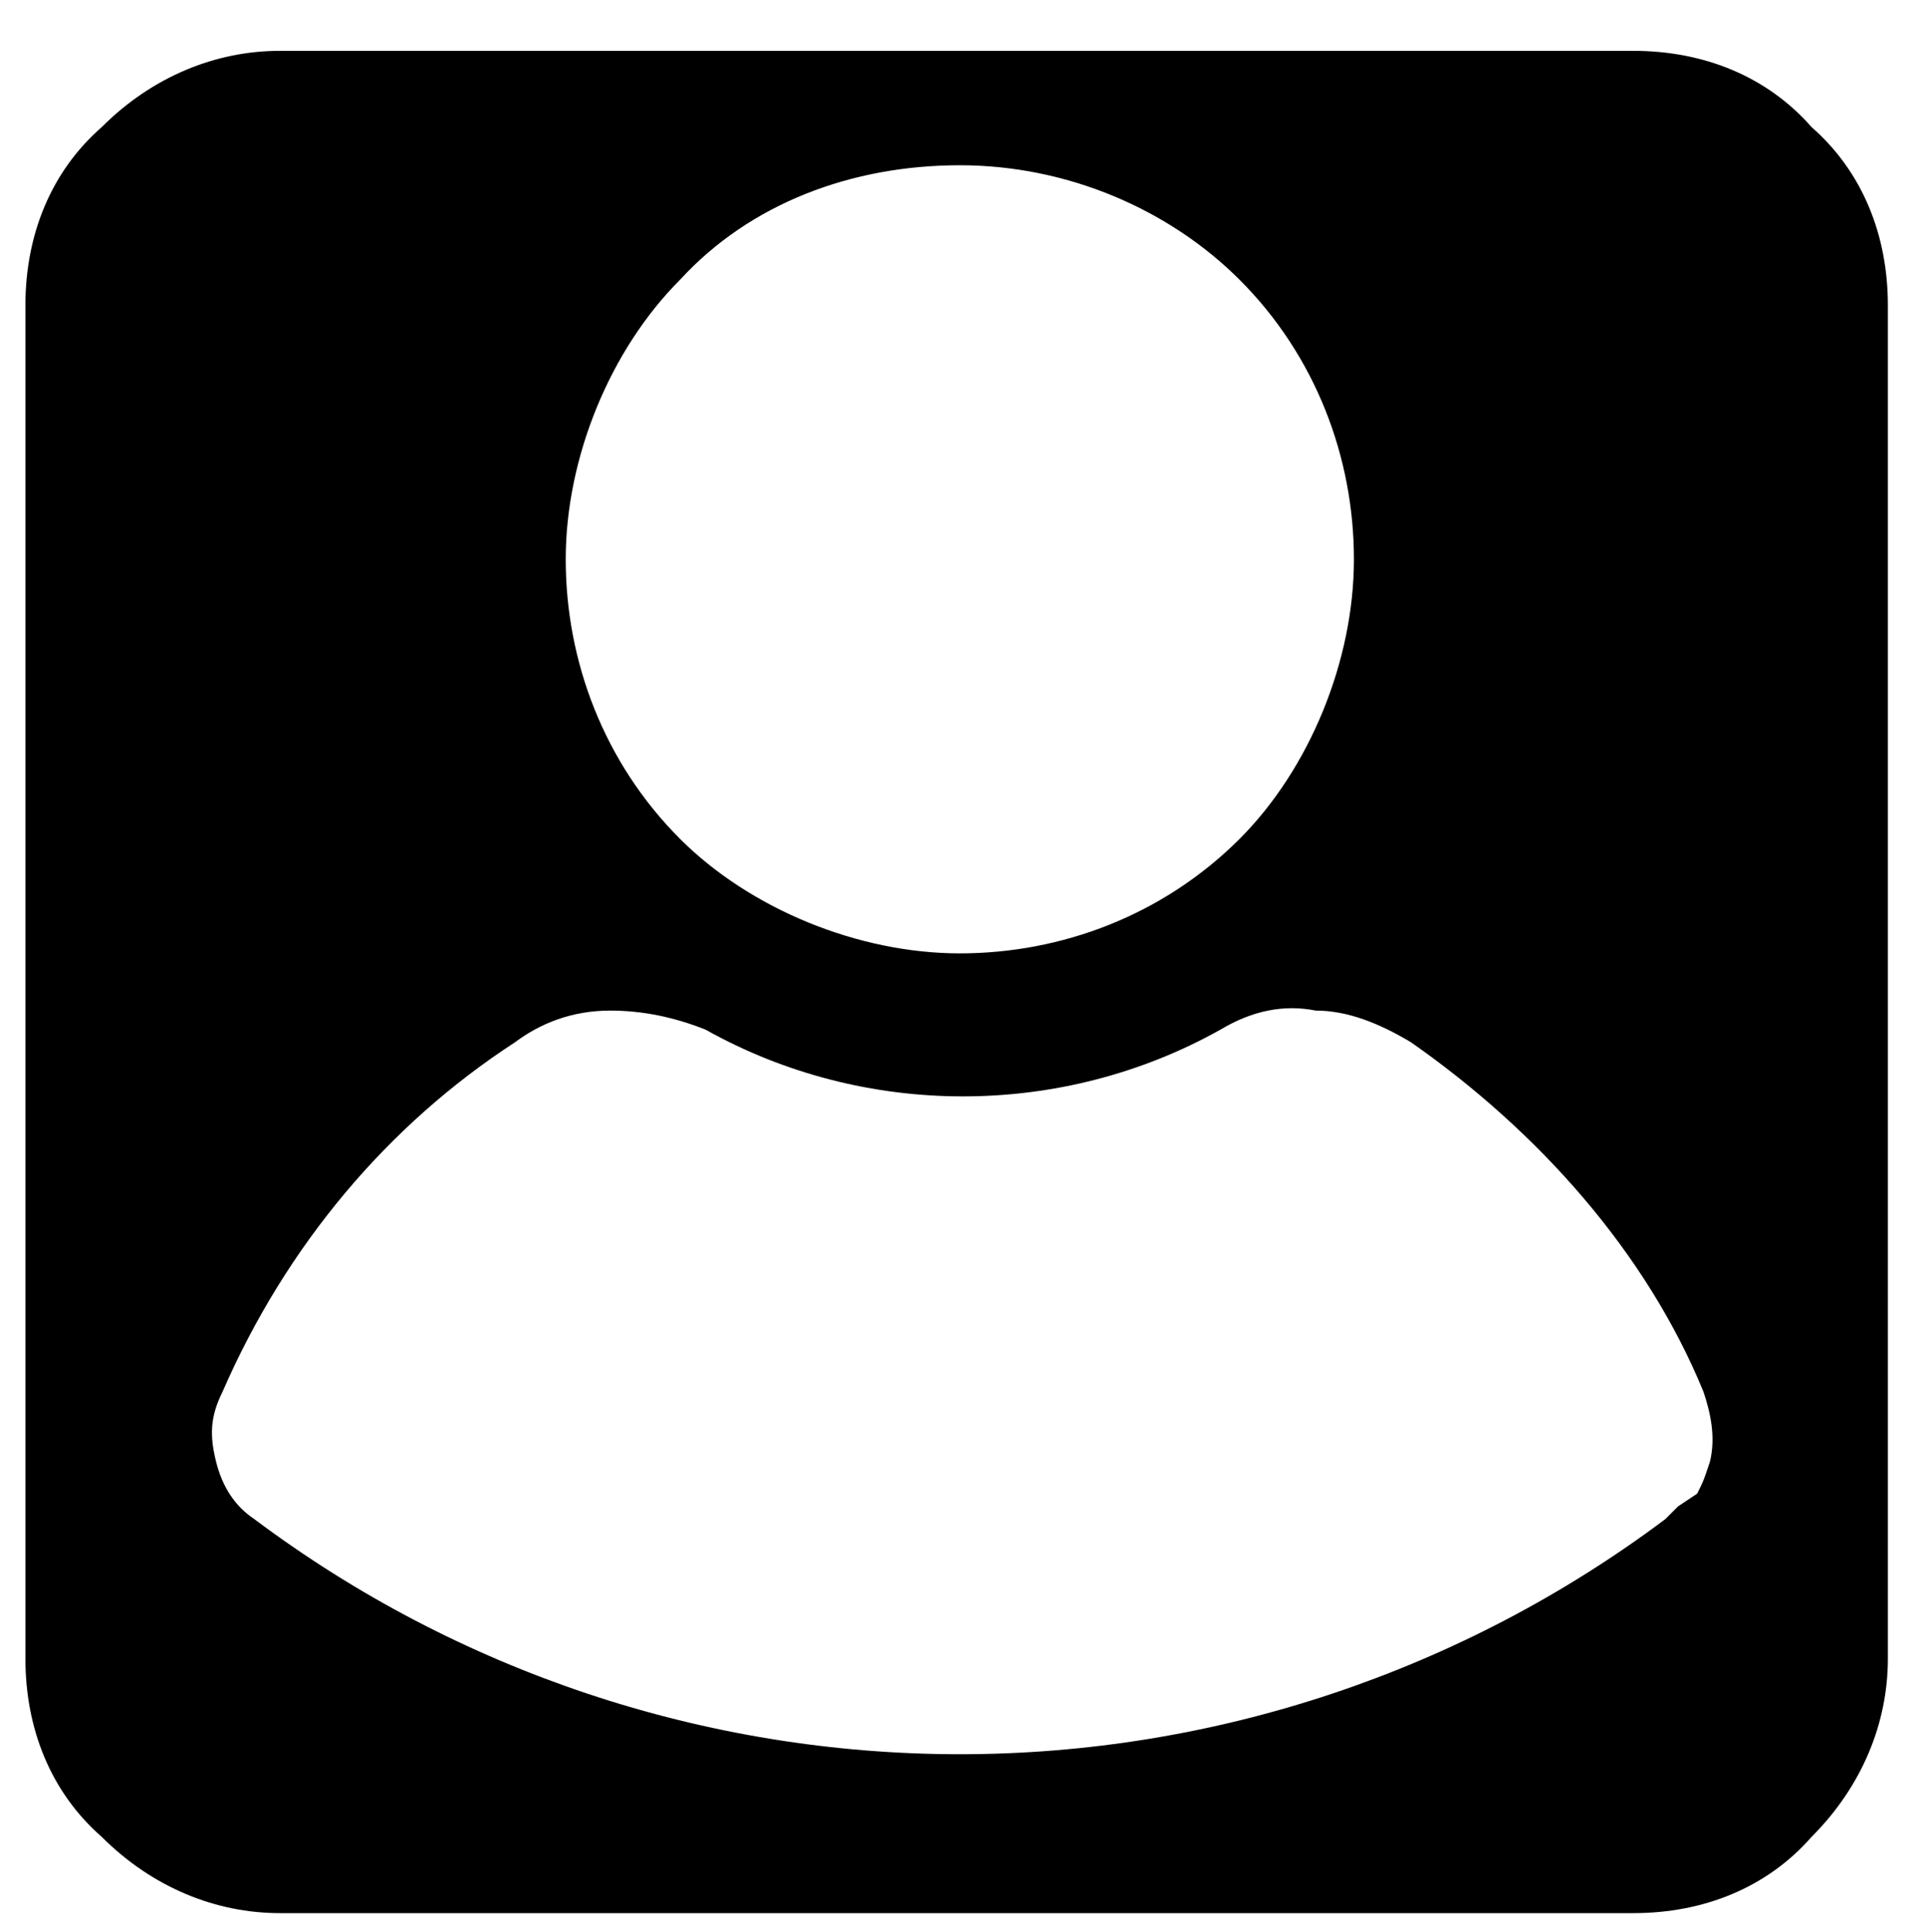 <?xml version="1.0" encoding="UTF-8"?>
<!-- Generator: Adobe Illustrator 27.5.0, SVG Export Plug-In . SVG Version: 6.00 Build 0)  -->
<svg xmlns="http://www.w3.org/2000/svg" xmlns:xlink="http://www.w3.org/1999/xlink" version="1.1" x="0px" y="0px" viewBox="0 0 30.3 30.4" style="enable-background:new 0 0 30.3 30.4;" xml:space="preserve">
<g id="Layer_2_00000169553729258117816030000008048217634067177600_">
</g>
<g id="Layer_3">
	<path d="M25.7,0.8H4.4C3.4,0.8,2.4,1.2,1.6,2C0.8,2.7,0.4,3.7,0.4,4.8v21.3c0,1.1,0.4,2.1,1.2,2.8c0.8,0.8,1.8,1.2,2.8,1.2h21.3   c1.1,0,2.1-0.4,2.8-1.2c0.8-0.8,1.2-1.8,1.2-2.8V4.8c0-1.1-0.4-2.1-1.2-2.8C27.8,1.2,26.8,0.8,25.7,0.8z M15.1,2.6   c1.7,0,3.3,0.7,4.4,1.8c1.2,1.2,1.8,2.8,1.8,4.4s-0.7,3.3-1.8,4.4c-1.2,1.2-2.8,1.8-4.4,1.8s-3.3-0.7-4.4-1.8   c-1.2-1.2-1.8-2.8-1.8-4.4s0.7-3.3,1.8-4.4C11.8,3.2,13.4,2.6,15.1,2.6z M26.4,23.7l-0.2,0.2c-3.2,2.4-7.1,3.7-11.1,3.7   S7.2,26.3,4,23.9c-0.3-0.2-0.5-0.5-0.6-0.9c-0.1-0.4-0.1-0.7,0.1-1.1c1-2.3,2.6-4.2,4.6-5.5c0.4-0.3,0.9-0.5,1.5-0.5   c0.5,0,1,0.1,1.5,0.3c2.5,1.4,5.6,1.4,8.1,0c0.5-0.3,1-0.4,1.5-0.3c0.5,0,1,0.2,1.5,0.5c2,1.4,3.7,3.3,4.6,5.5   c0.1,0.3,0.2,0.7,0.1,1.1c-0.1,0.3-0.1,0.3-0.2,0.5L26.4,23.7z"></path>
</g>
</svg>
